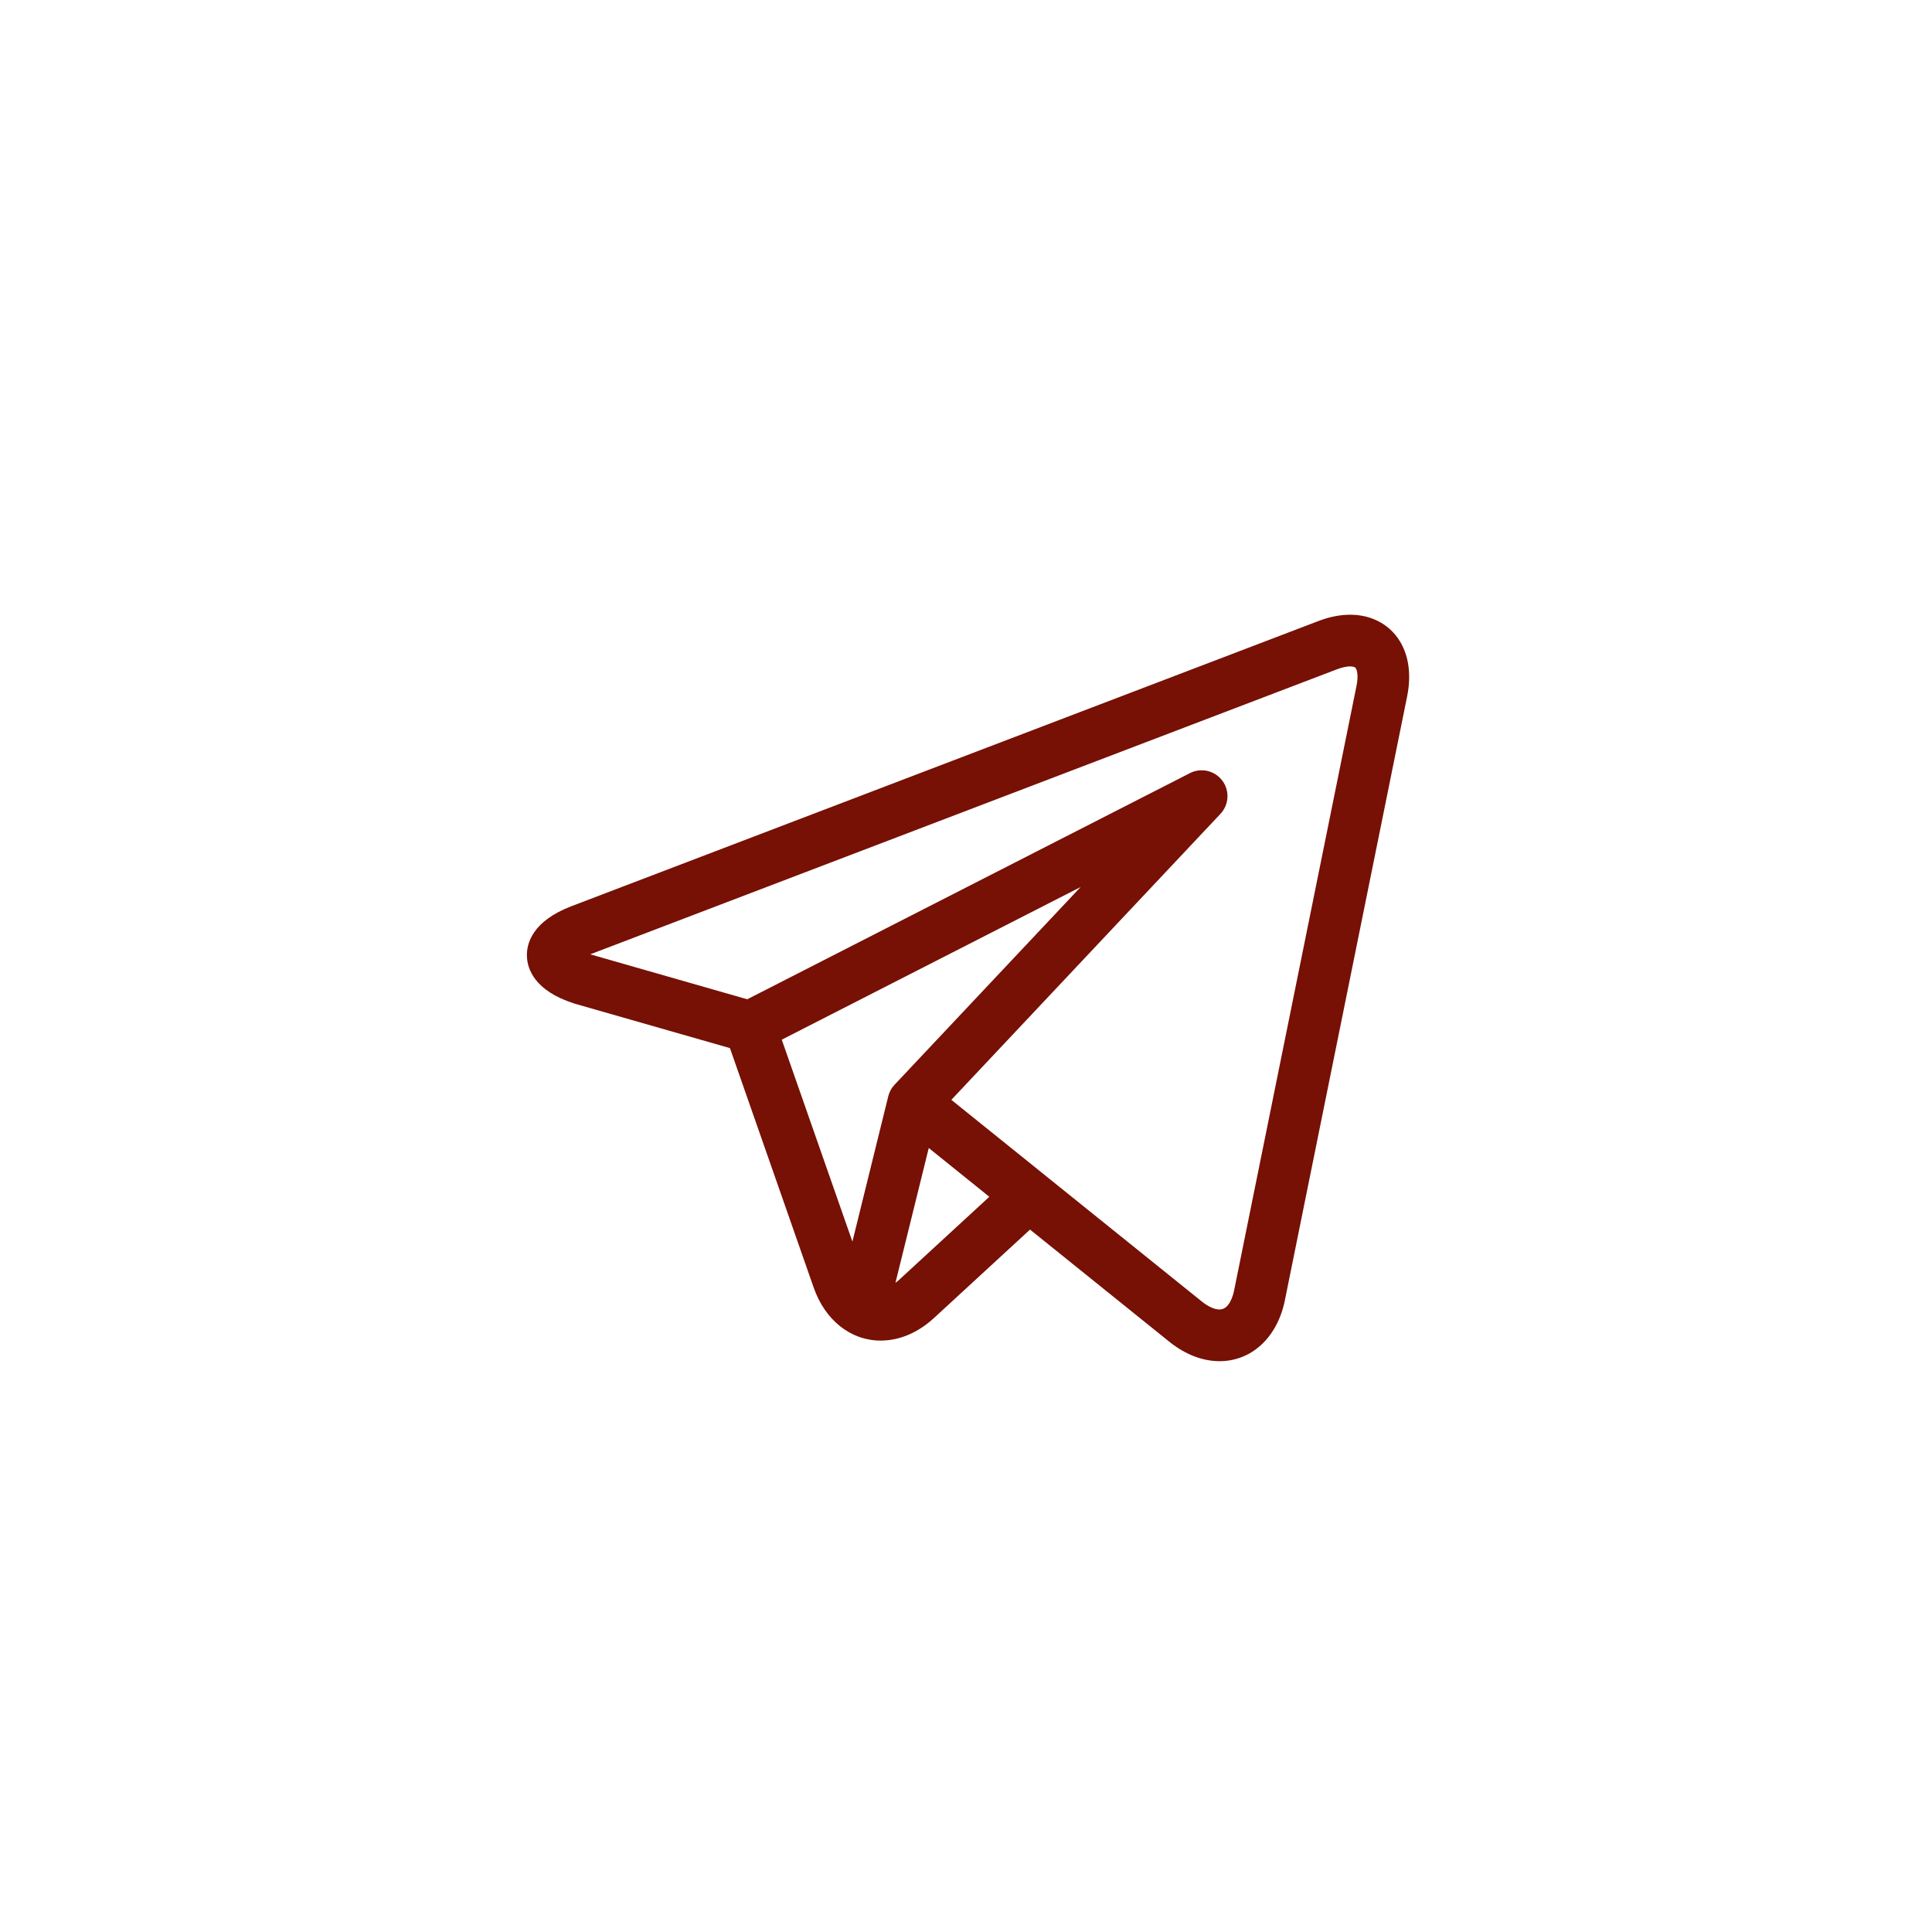 <?xml version="1.0" encoding="UTF-8"?> <svg xmlns="http://www.w3.org/2000/svg" width="44" height="44" viewBox="0 0 44 44" fill="none"><rect width="44" height="44" fill="white"></rect><path d="M31.783 14.465C31.538 14.165 31.17 14 30.748 14C30.518 14 30.275 14.048 30.025 14.144L13.017 20.637C12.114 20.981 11.992 21.498 12 21.775C12.008 22.053 12.159 22.562 13.08 22.855C13.085 22.857 13.091 22.858 13.096 22.86L16.624 23.87L18.532 29.326C18.792 30.069 19.376 30.531 20.056 30.531C20.485 30.531 20.907 30.352 21.276 30.012L23.458 28.003L26.623 30.551C26.624 30.552 26.624 30.552 26.624 30.552L26.654 30.576C26.657 30.578 26.66 30.581 26.663 30.583C27.015 30.856 27.399 31 27.774 31H27.774C28.507 31 29.09 30.457 29.261 29.618L32.047 15.857C32.159 15.305 32.065 14.811 31.783 14.465ZM17.804 23.678L24.611 20.201L20.373 24.704C20.303 24.778 20.254 24.868 20.23 24.966L19.413 28.277L17.804 23.678ZM20.478 29.146C20.45 29.172 20.422 29.195 20.393 29.216L21.152 26.145L22.531 27.256L20.478 29.146ZM30.893 15.623L28.107 29.384C28.08 29.516 27.994 29.823 27.774 29.823C27.665 29.823 27.528 29.763 27.388 29.655L23.802 26.768C23.801 26.767 23.801 26.767 23.8 26.766L21.666 25.048L27.795 18.535C27.991 18.327 28.009 18.007 27.837 17.778C27.665 17.549 27.353 17.477 27.099 17.608L17.018 22.758L13.442 21.734L30.445 15.244C30.589 15.189 30.689 15.177 30.748 15.177C30.784 15.177 30.848 15.182 30.872 15.211C30.903 15.249 30.943 15.379 30.893 15.623Z" fill="#771005"></path></svg> 